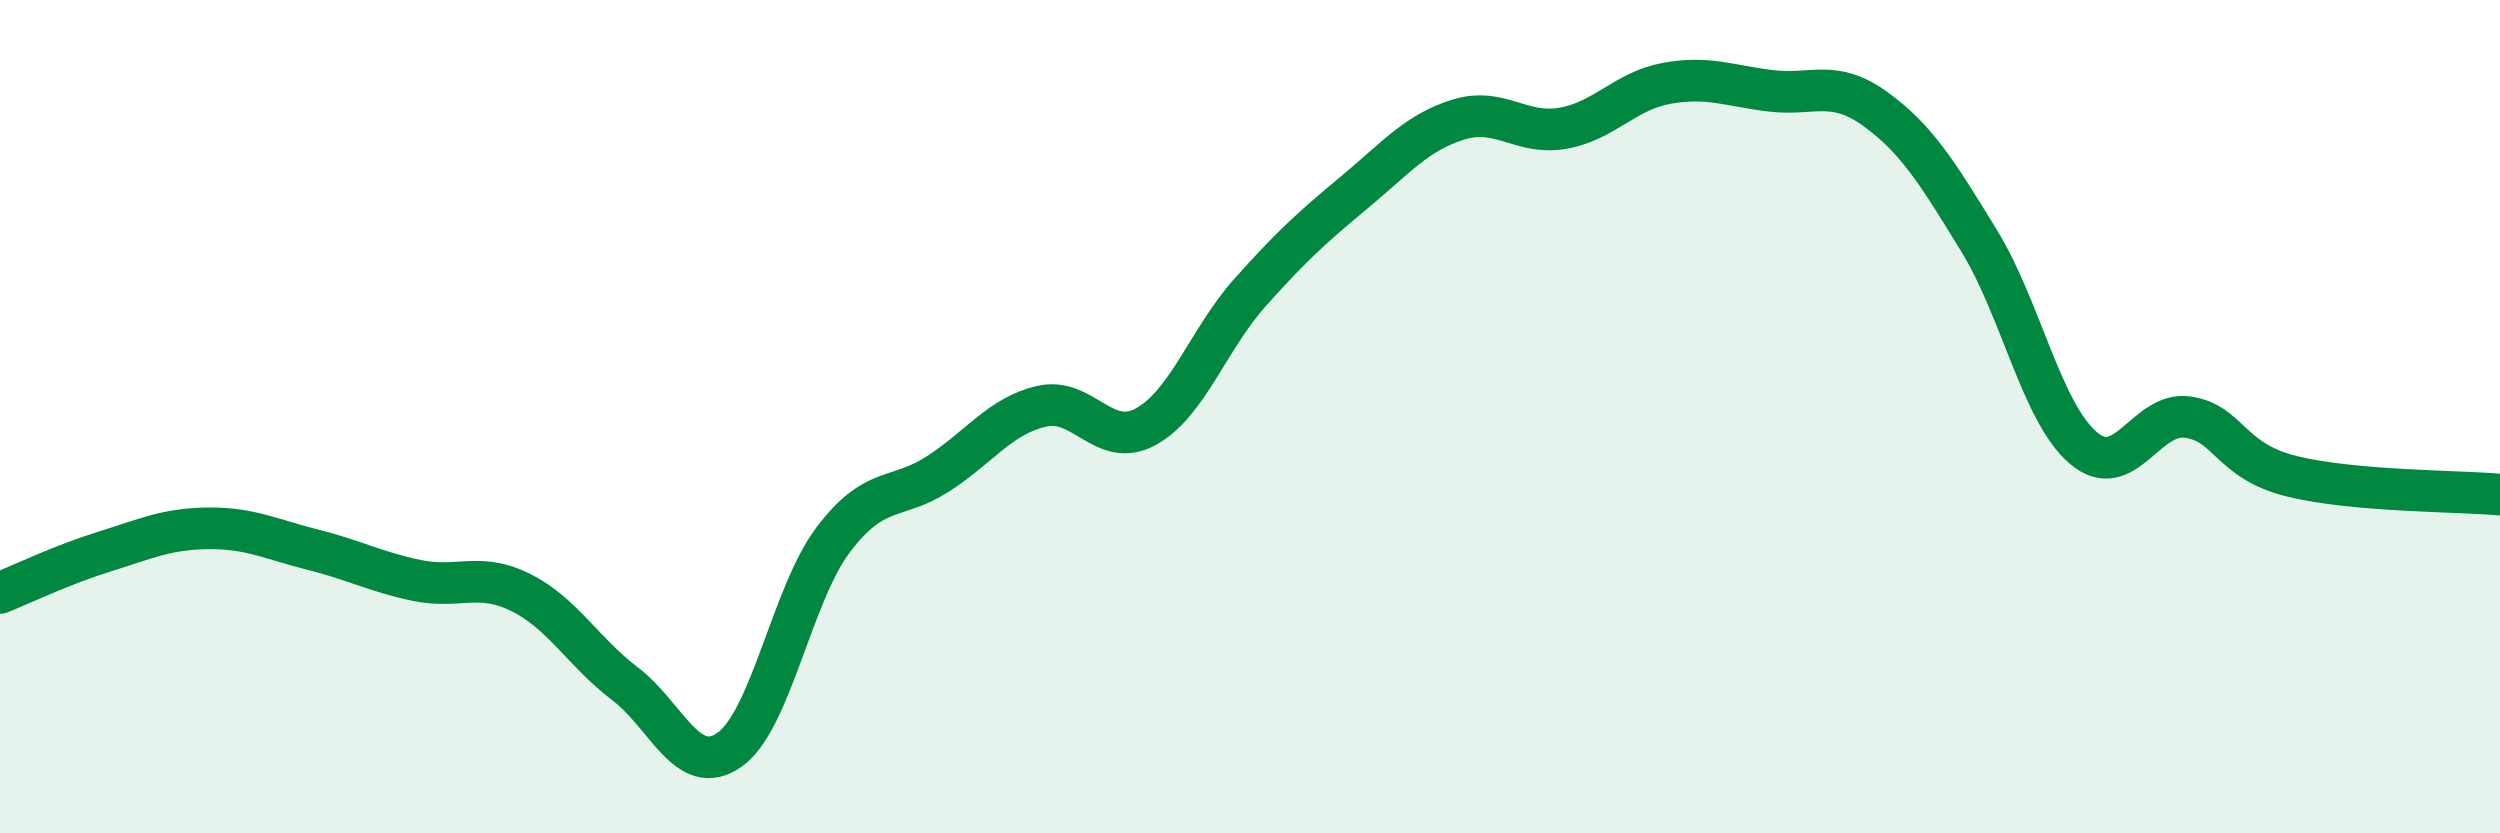 
    <svg width="60" height="20" viewBox="0 0 60 20" xmlns="http://www.w3.org/2000/svg">
      <path
        d="M 0,14.23 C 0.5,14.03 1.5,13.55 2.5,13.24 C 3.5,12.93 4,12.69 5,12.68 C 6,12.67 6.5,12.94 7.5,13.19 C 8.5,13.44 9,13.72 10,13.93 C 11,14.14 11.5,13.72 12.5,14.22 C 13.5,14.72 14,15.65 15,16.41 C 16,17.17 16.5,18.69 17.5,18 C 18.5,17.31 19,14.27 20,12.95 C 21,11.63 21.5,12.02 22.5,11.38 C 23.5,10.74 24,9.98 25,9.75 C 26,9.52 26.5,10.79 27.5,10.24 C 28.5,9.69 29,8.14 30,7.02 C 31,5.9 31.5,5.45 32.5,4.62 C 33.5,3.79 34,3.18 35,2.87 C 36,2.56 36.5,3.25 37.5,3.08 C 38.5,2.91 39,2.18 40,2 C 41,1.82 41.5,2.06 42.5,2.18 C 43.5,2.3 44,1.89 45,2.61 C 46,3.33 46.5,4.15 47.5,5.78 C 48.5,7.41 49,9.9 50,10.75 C 51,11.6 51.5,9.87 52.5,10.01 C 53.5,10.15 53.5,11.06 55,11.43 C 56.5,11.8 59,11.78 60,11.87L60 20L0 20Z"
        fill="#008740"
        opacity="0.1"
        stroke-linecap="round"
        stroke-linejoin="round"
      />
      <path
        d="M 0,14.23 C 0.5,14.03 1.5,13.55 2.5,13.24 C 3.5,12.93 4,12.69 5,12.68 C 6,12.67 6.5,12.94 7.5,13.19 C 8.5,13.44 9,13.72 10,13.93 C 11,14.14 11.5,13.72 12.5,14.22 C 13.5,14.72 14,15.65 15,16.41 C 16,17.17 16.5,18.69 17.5,18 C 18.5,17.31 19,14.27 20,12.95 C 21,11.63 21.5,12.02 22.5,11.38 C 23.5,10.74 24,9.98 25,9.75 C 26,9.52 26.5,10.79 27.5,10.24 C 28.5,9.69 29,8.14 30,7.02 C 31,5.9 31.5,5.45 32.5,4.62 C 33.5,3.79 34,3.18 35,2.87 C 36,2.56 36.5,3.25 37.5,3.08 C 38.5,2.91 39,2.18 40,2 C 41,1.82 41.5,2.06 42.5,2.18 C 43.5,2.3 44,1.89 45,2.61 C 46,3.33 46.5,4.15 47.5,5.78 C 48.5,7.41 49,9.9 50,10.75 C 51,11.6 51.5,9.87 52.5,10.01 C 53.5,10.15 53.5,11.06 55,11.43 C 56.5,11.8 59,11.78 60,11.87"
        stroke="#008740"
        stroke-width="1"
        fill="none"
        stroke-linecap="round"
        stroke-linejoin="round"
      />
    </svg>
  